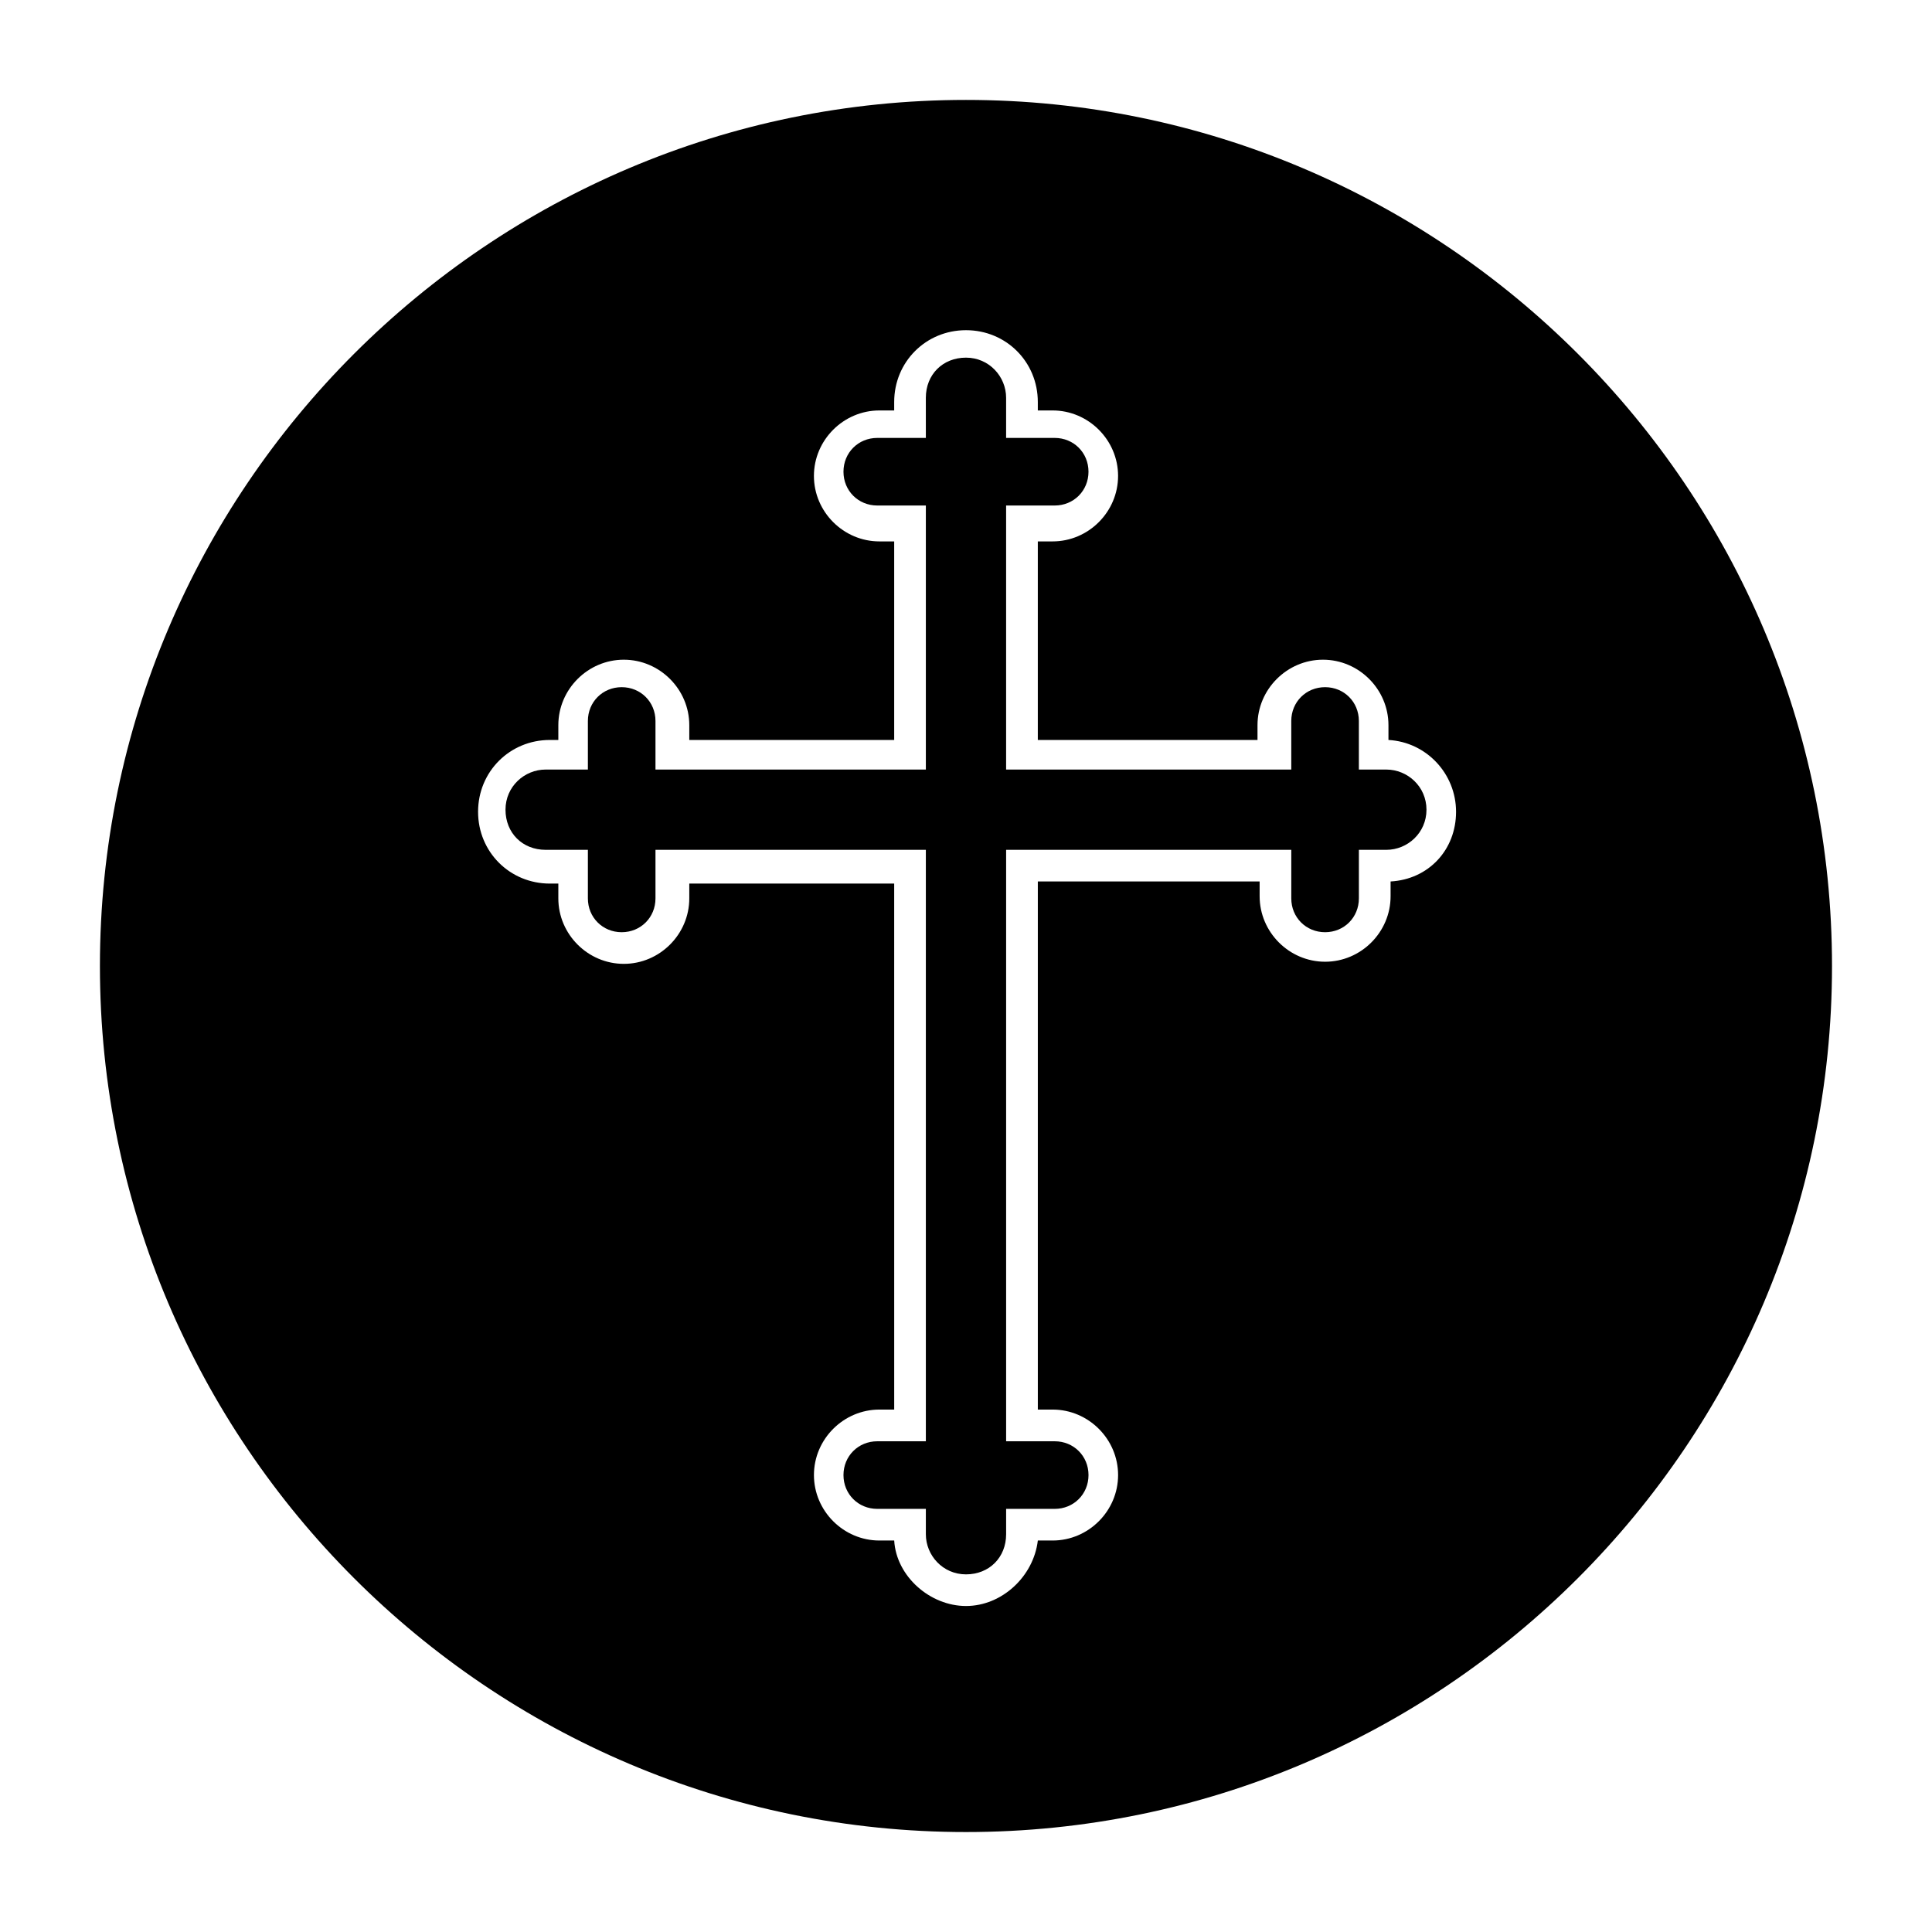 <?xml version="1.0" encoding="UTF-8"?>
<!-- Uploaded to: ICON Repo, www.svgrepo.com, Generator: ICON Repo Mixer Tools -->
<svg fill="#000000" width="800px" height="800px" version="1.1" viewBox="144 144 512 512" xmlns="http://www.w3.org/2000/svg">
 <g fill-rule="evenodd">
  <path d="m511.39 347.94h-7.277v-12.875c0-5.039-3.918-8.957-8.957-8.957-5.039 0-8.957 3.918-8.957 8.957v12.875h-75.57v-69.973h12.875c5.039 0 8.957-3.918 8.957-8.957 0-5.039-3.918-8.957-8.957-8.957h-12.875v-10.637c0-5.598-4.477-10.637-10.637-10.637-6.156 0-10.637 4.477-10.637 10.637l0.004 10.637h-12.875c-5.039 0-8.957 3.918-8.957 8.957 0 5.039 3.918 8.957 8.957 8.957h12.875v69.973h-71.652v-12.875c0-5.039-3.918-8.957-8.957-8.957-5.039 0-8.957 3.918-8.957 8.957v12.875h-11.195c-5.598 0-10.637 4.477-10.637 10.637 0 6.156 4.477 10.637 10.637 10.637h11.195v12.875c0 5.039 3.918 8.957 8.957 8.957 5.039 0 8.957-3.918 8.957-8.957v-12.875h71.652v156.74h-12.875c-5.039 0-8.957 3.918-8.957 8.957 0 5.039 3.918 8.957 8.957 8.957h12.875v6.719c0 5.598 4.477 10.637 10.637 10.637 6.156 0 10.637-4.477 10.637-10.637v-6.719h12.875c5.039 0 8.957-3.918 8.957-8.957 0-5.039-3.918-8.957-8.957-8.957h-12.875v-156.74h75.57v12.875c0 5.039 3.918 8.957 8.957 8.957 5.039 0 8.957-3.918 8.957-8.957v-12.875h7.277c5.598 0 10.637-4.477 10.637-10.637-0.004-6.156-5.039-10.637-10.641-10.637z"/>
  <path d="m400 170.48c-126.51 0-229.52 103-229.52 229.52s103 229.51 229.51 229.51c126.51 0 229.51-103 229.51-229.51 0.004-126.51-103-229.52-229.51-229.52zm112.52 207.12v3.918c0 9.516-7.836 17.352-17.352 17.352-9.516 0-17.352-7.836-17.352-17.352v-3.918h-58.781v139.95h3.918c9.516 0 17.352 7.836 17.352 17.352s-7.836 17.352-17.352 17.352h-3.918c-1.121 9.516-9.516 17.352-19.031 17.352s-18.473-7.836-19.031-17.352h-3.918c-9.516 0-17.352-7.836-17.352-17.352s7.836-17.352 17.352-17.352h3.918l-0.004-139.39h-54.301v3.918c0 9.516-7.836 17.352-17.352 17.352s-17.352-7.836-17.352-17.352v-3.918h-2.238c-10.637 0-19.031-8.398-19.031-19.031 0-10.637 8.398-19.031 19.031-19.031h2.238v-3.918c0-9.516 7.836-17.352 17.352-17.352s17.352 7.836 17.352 17.352v3.918h54.301v-52.621h-3.918c-9.516 0-17.352-7.836-17.352-17.352 0-9.516 7.836-17.352 17.352-17.352h3.918v-2.238c0-10.637 8.398-19.031 19.031-19.031 10.637 0 19.031 8.398 19.031 19.031v2.238h3.918c9.516 0 17.352 7.836 17.352 17.352 0 9.516-7.836 17.352-17.352 17.352h-3.918v52.621h58.219v-3.918c0-9.516 7.836-17.352 17.352-17.352s17.352 7.836 17.352 17.352v3.918c10.078 0.559 17.914 8.957 17.914 19.031 0.008 10.074-7.269 17.91-17.348 18.469z"/>
 </g>
</svg>
